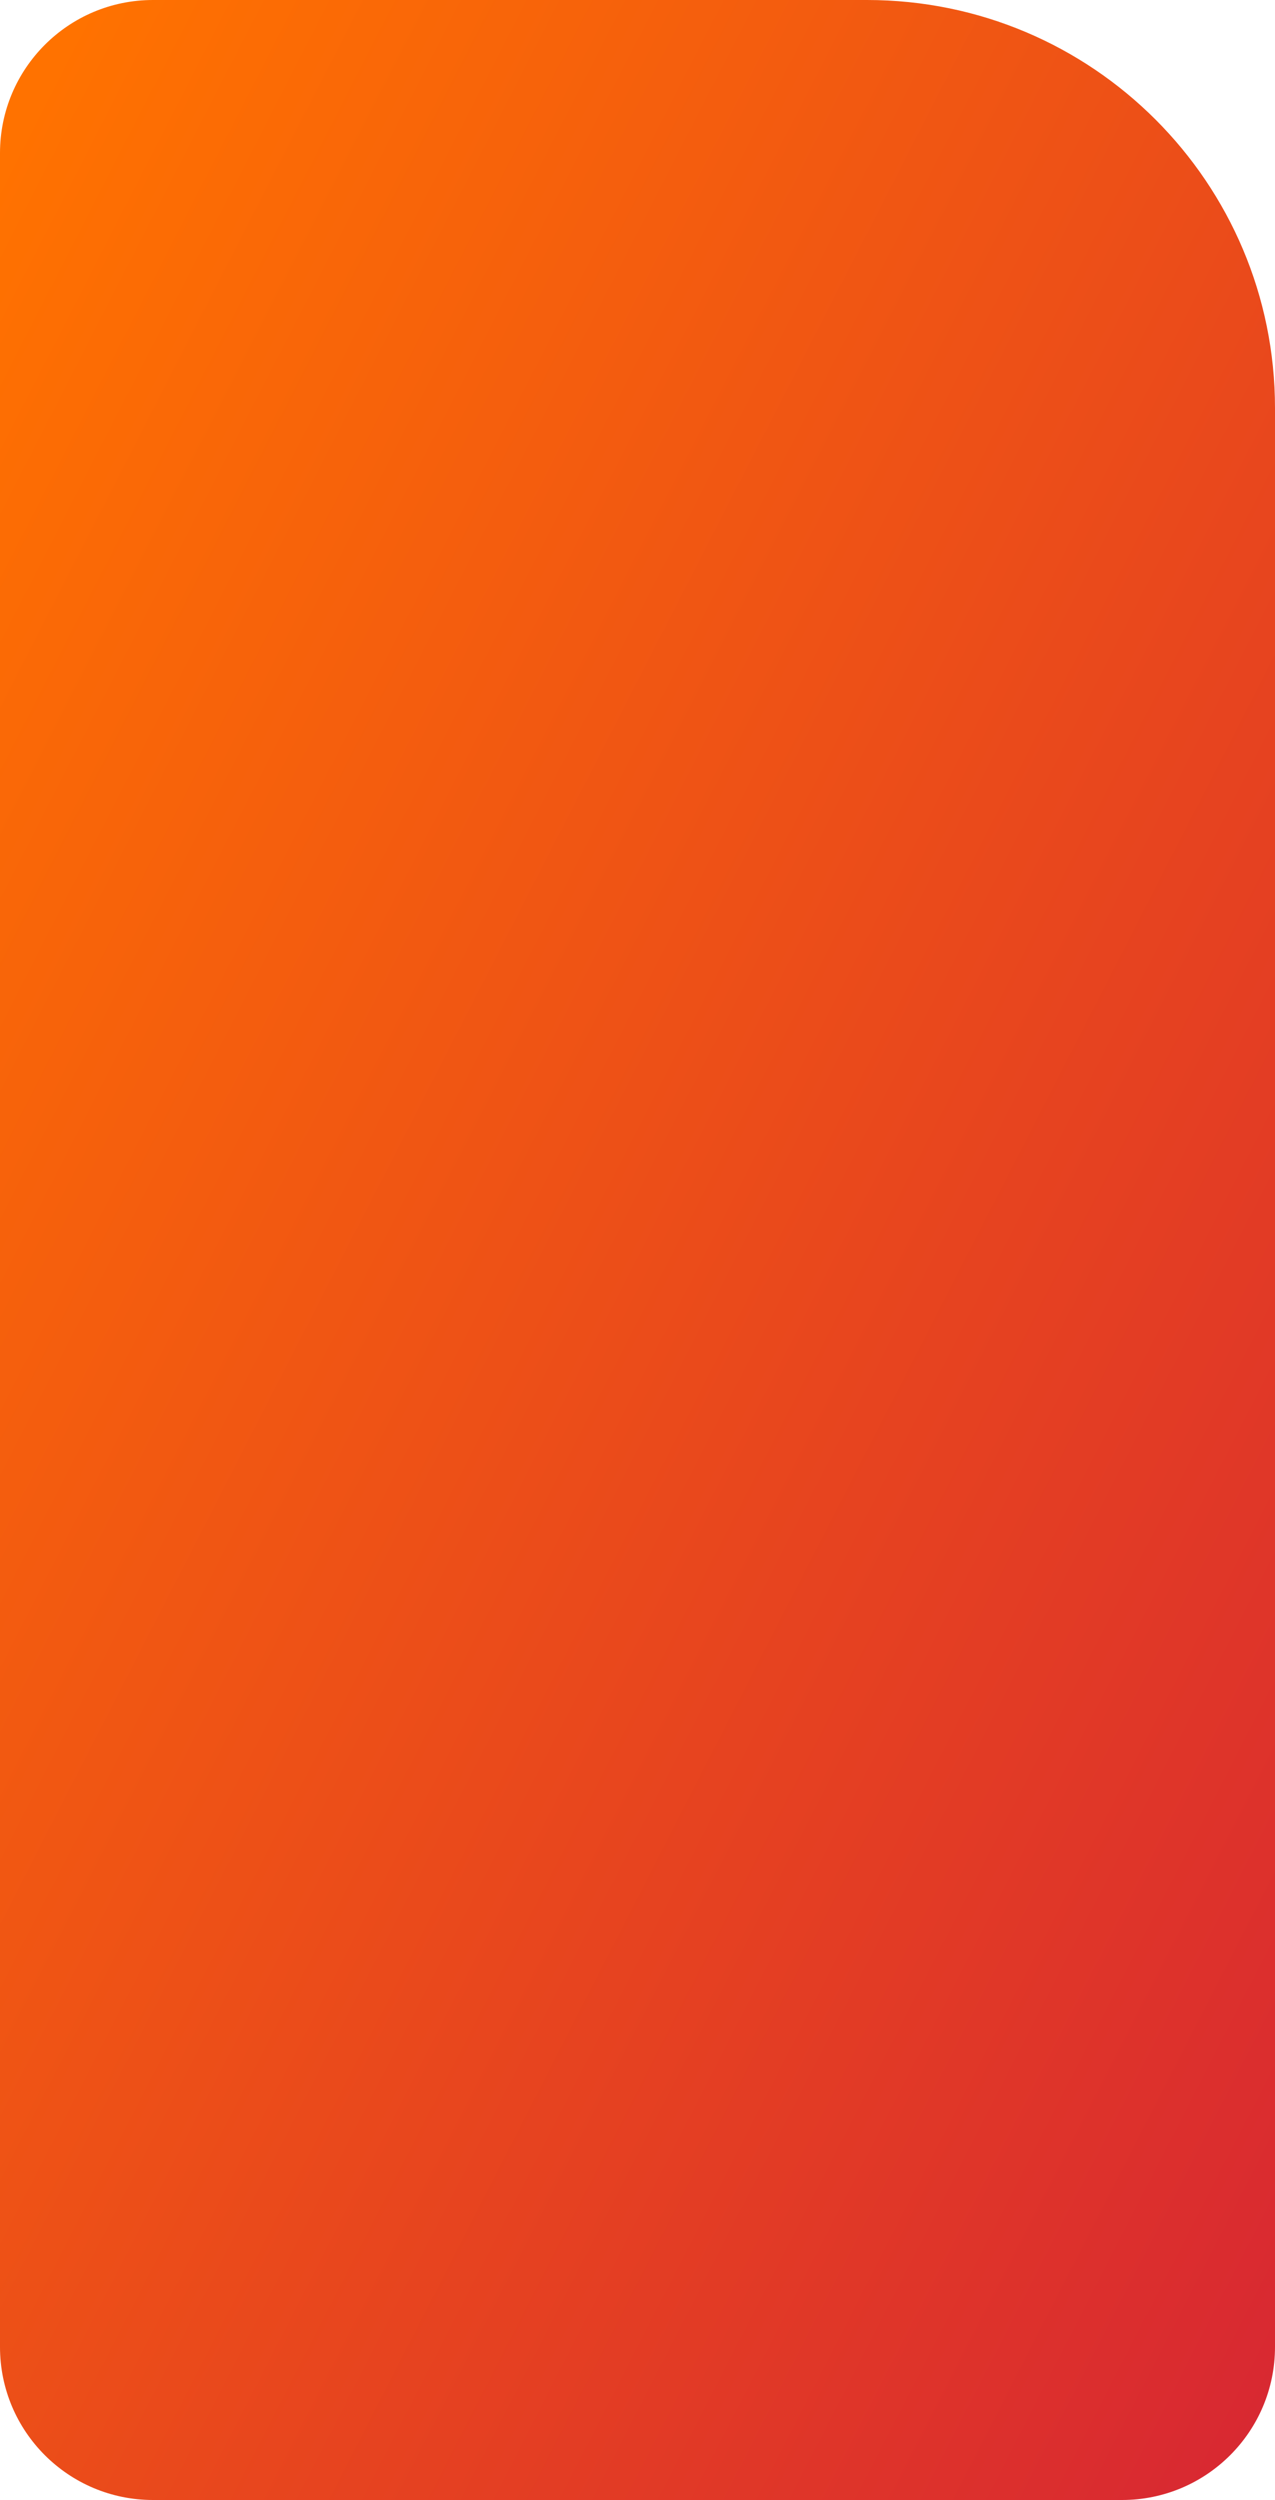 <?xml version="1.0" encoding="UTF-8"?> <svg xmlns="http://www.w3.org/2000/svg" width="250" height="490" viewBox="0 0 250 490" fill="none"> <path d="M0 30C0 13.431 13.431 0 30 0H170C214.183 0 250 35.817 250 80V460C250 476.569 236.569 490 220 490H30C13.431 490 0 476.569 0 460V30Z" fill="url(#paint0_linear_264_21)"></path> <defs> <linearGradient id="paint0_linear_264_21" x1="9.167" y1="13.883" x2="386.562" y2="207.447" gradientUnits="userSpaceOnUse"> <stop stop-color="#FF7200"></stop> <stop offset="1" stop-color="#D82832"></stop> </linearGradient> </defs> </svg> 